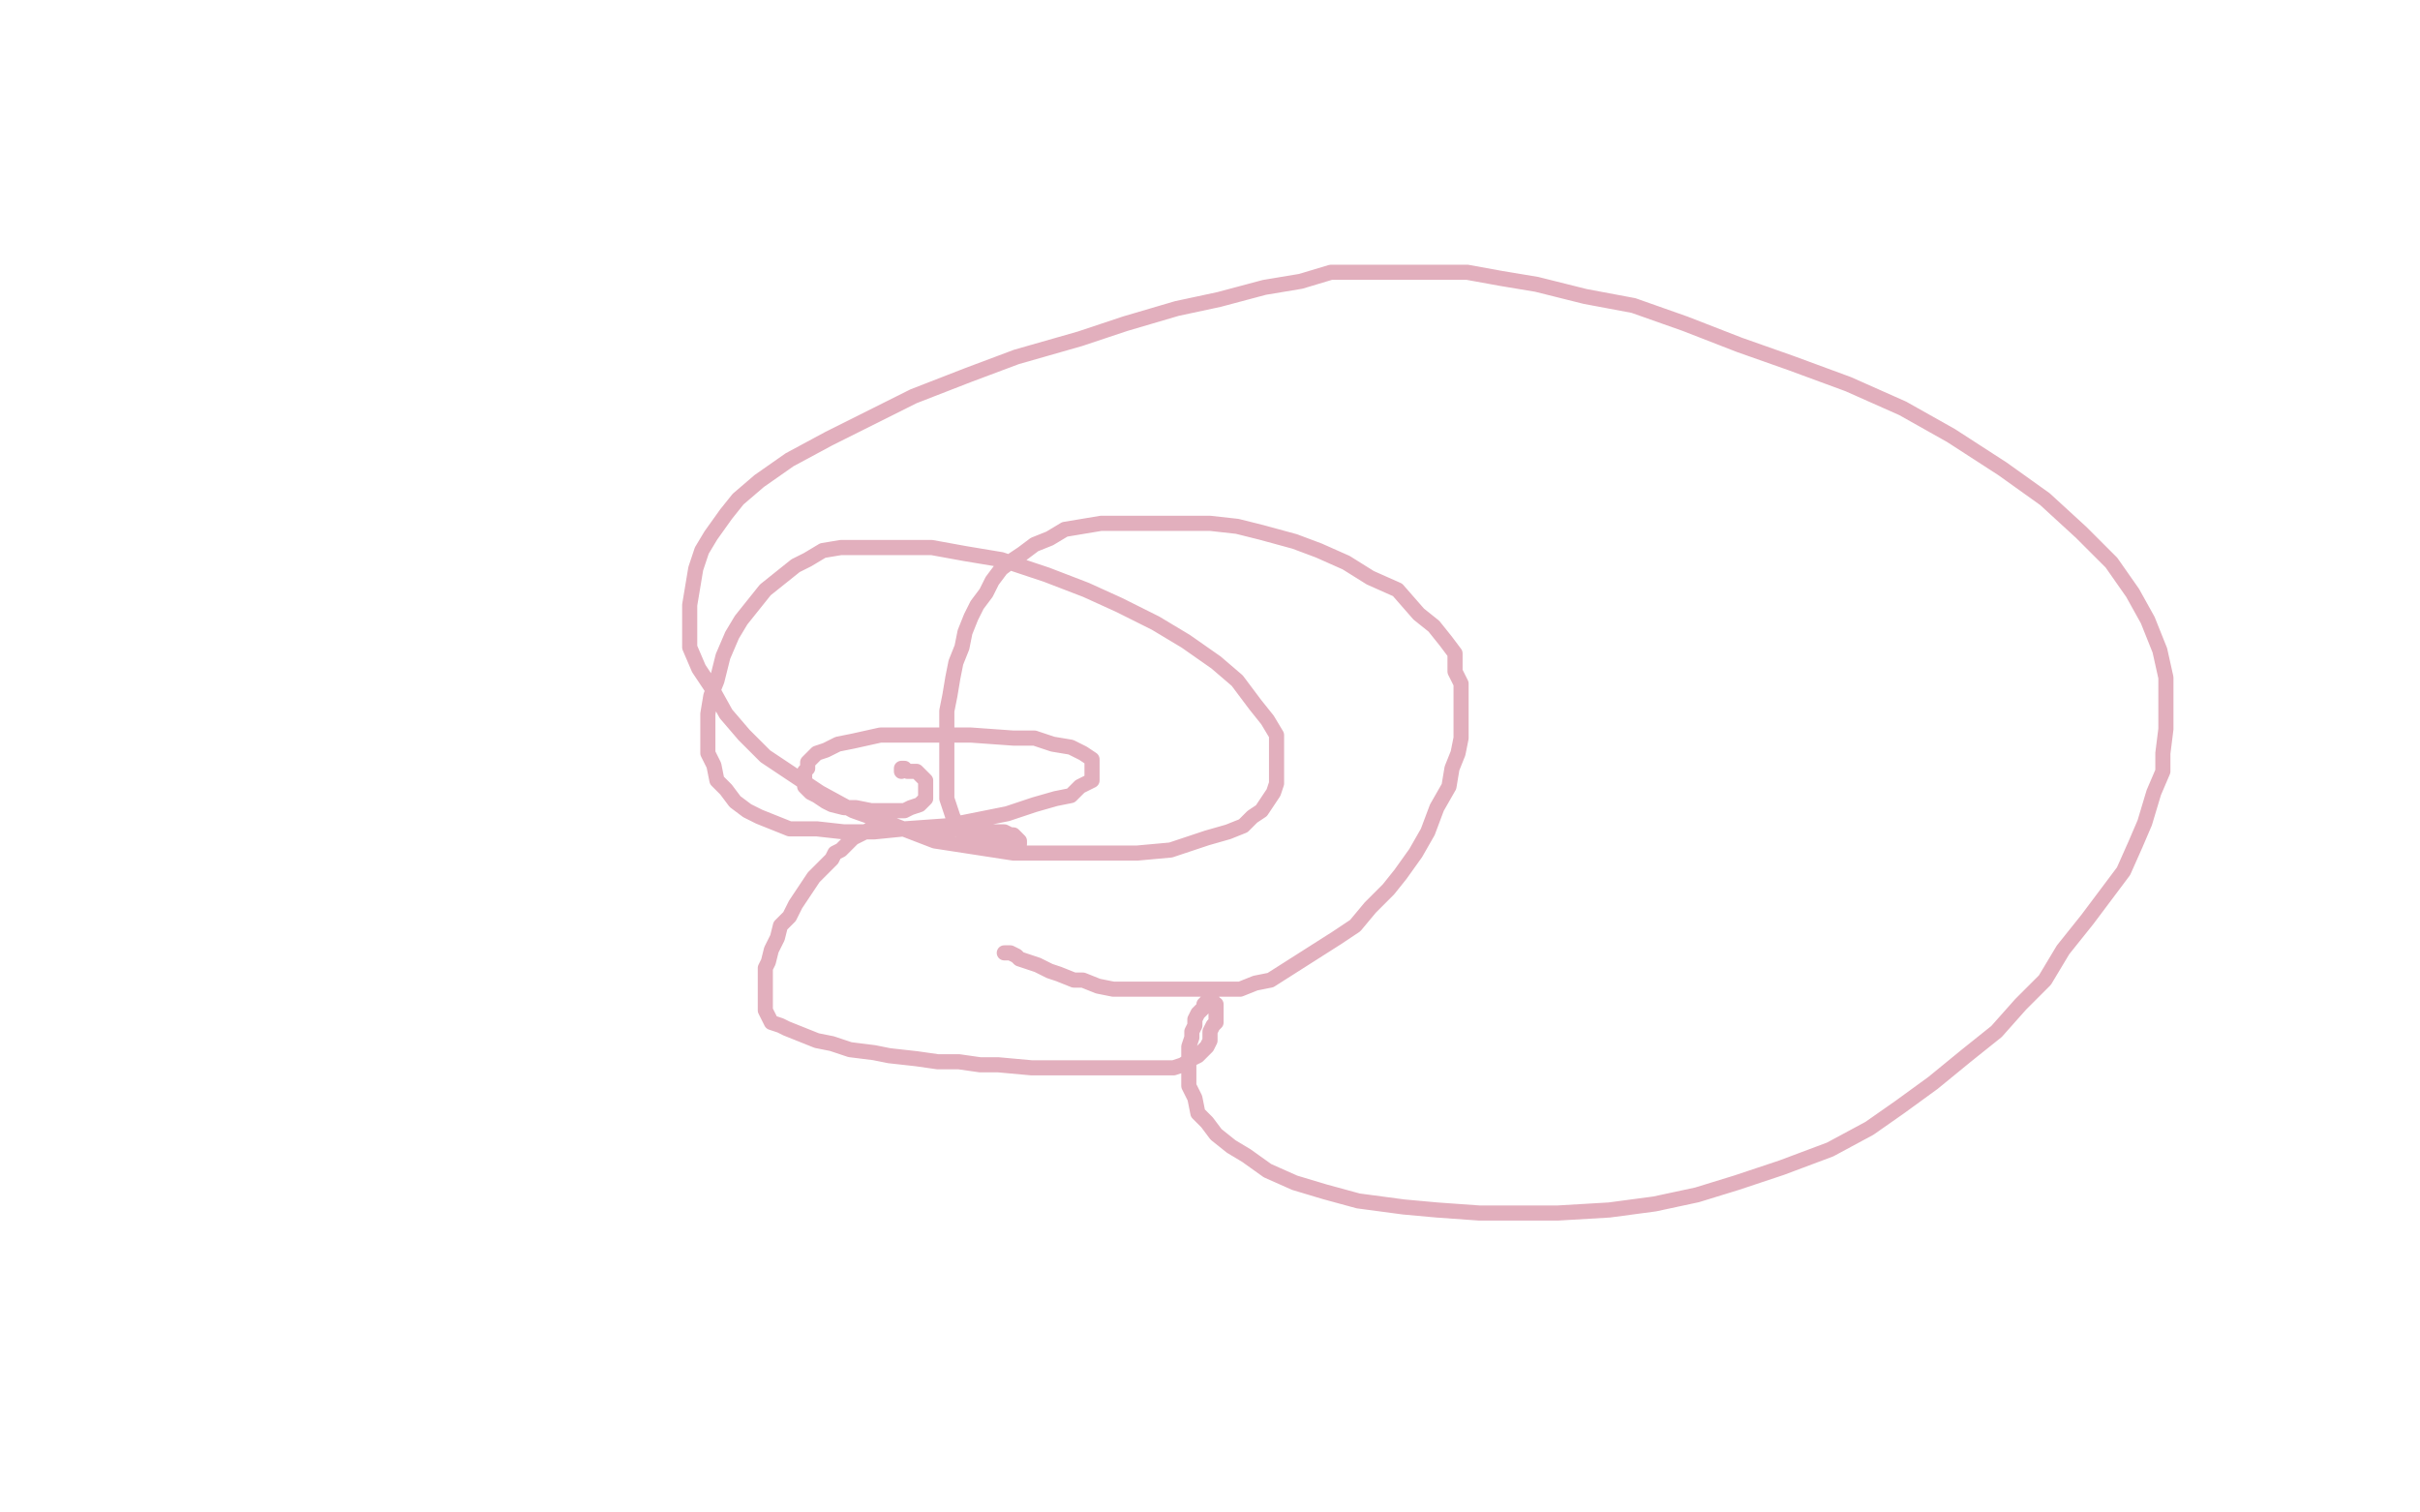 <?xml version="1.0" standalone="no"?>
<!DOCTYPE svg PUBLIC "-//W3C//DTD SVG 1.1//EN"
"http://www.w3.org/Graphics/SVG/1.1/DTD/svg11.dtd">

<svg width="800" height="500" version="1.1" xmlns="http://www.w3.org/2000/svg" xmlns:xlink="http://www.w3.org/1999/xlink" style="stroke-antialiasing: false"><desc>This SVG has been created on https://colorillo.com/</desc><rect x='0' y='0' width='800' height='500' style='fill: rgb(255,255,255); stroke-width:0' /><polyline points="332,315 333,315 333,315 334,315 334,315 336,316 336,316 337,317 337,317 340,318 340,318 343,319 343,319 347,321 347,321 350,322 350,322 355,324 355,324 358,324 358,324 363,326 363,326 368,327 368,327 373,327 373,327 378,327 378,327 384,327 384,327 389,327 389,327 394,327 394,327 399,327 399,327 405,327 405,327 410,327 410,327 415,325 415,325 420,324 442,310 448,306 453,300 459,294 463,289 468,282 472,275 475,267 479,260 480,254 482,249 483,244 483,239 483,235 483,231 483,226 481,222 481,216 478,212 474,207 469,203 462,195 453,191 445,186 436,182 428,179 417,176 409,174 400,173 393,173 386,173 377,173 369,173 364,173 358,174 352,175 347,178 342,180 338,183 335,185 331,188 328,192 326,196 323,200 321,204 319,209 318,214 316,219 315,224 314,230 313,235 313,241 313,246 313,251 313,256 313,260 313,264 314,267 315,270 316,272 318,274 318,275 319,275 320,276 322,277 322,278 323,278 324,278 325,279 326,279 327,279 328,279 330,279 331,279 332,279 333,279 334,279 335,279 336,279 337,279 337,278 336,277 335,276 334,276 332,275 330,275 327,275 323,275 320,274 316,274 312,274 309,274 304,274 301,274 297,274 294,274 290,274 288,274 286,275 284,276 282,277 281,278 280,279 278,281 276,282 275,284 273,286 271,288 269,290 267,293 265,296 263,299 261,303 258,306 257,310 255,314 254,318 253,320 253,323 253,326 253,327 253,330 253,331 253,333 253,334 254,336 255,338 258,339 260,340 265,342 270,344 275,345 281,347 289,348 294,349 303,350 310,351 317,351 324,352 330,352 341,353 347,353 354,353 359,353 365,353 370,353 375,353 379,353 382,353 386,353 388,353 391,352 394,350 396,349 398,347 399,346 400,344 400,341 401,339 402,338 402,336 402,335 402,334 402,333 402,332 401,332 401,331 400,331 399,331 398,332 398,333 397,334 396,335 395,337 395,339 394,341 394,343 393,346 393,348 393,352 393,356 393,359 395,363 396,368 399,371 402,375 407,379 412,382 419,387 428,391 438,394 449,397 464,399 475,400 489,401 502,401 515,401 532,400 547,398 561,395 574,391 589,386 605,380 618,373 628,366 639,358 650,349 660,341 668,332 676,324 682,314 690,304 696,296 702,288 706,279 709,272 712,262 715,255 715,249 716,241 716,234 716,224 714,215 710,205 705,196 698,186 688,176 676,165 662,155 645,144 629,135 611,127 592,120 575,114 557,107 540,101 524,98 508,94 496,92 485,90 477,90 470,90 462,90 454,90 448,90 440,90 430,93 418,95 403,99 389,102 372,107 357,112 336,118 320,124 302,131 288,138 274,145 261,152 251,159 244,165 240,170 235,177 232,182 230,188 229,194 228,200 228,208 228,214 231,221 235,227 240,236 246,243 253,250 262,256 271,262 282,268 296,273 309,278 322,280 335,282 351,282 363,282 376,282 387,281 399,277 406,275 411,273 414,270 417,268 419,265 421,262 422,259 422,255 422,251 422,248 422,243 419,238 415,233 409,225 402,219 392,212 382,206 370,200 359,195 346,190 331,185 319,183 308,181 299,181 291,181 285,181 278,181 272,182 267,185 263,187 258,191 253,195 249,200 245,205 242,210 239,217 237,225 235,230 234,236 234,240 234,245 234,249 236,253 237,258 240,261 243,265 247,268 251,270 256,272 261,274 270,274 279,275 289,275 299,274 313,273 323,271 333,269 342,266 349,264 354,263 357,260 359,259 361,258 361,257 361,255 361,254 361,253 361,251 358,249 354,247 348,246 342,244 335,244 321,243 311,243 301,243 291,243 282,245 277,246 273,248 270,249 268,251 267,252 267,254 266,255 266,256 266,257 266,259 266,260 268,262 270,263 273,265 275,266 279,267 283,267 288,268 292,268 295,268 299,268 301,267 304,266 305,265 306,264 306,263 306,262 306,261 306,260 306,259 306,258 305,257 304,256 303,255 302,255 300,255 299,254 298,254 298,255" style="fill: none; stroke: #b7385a; stroke-width: 5; stroke-linejoin: round; stroke-linecap: round; stroke-antialiasing: false; stroke-antialias: 0; opacity: 0.4"/>
</svg>
